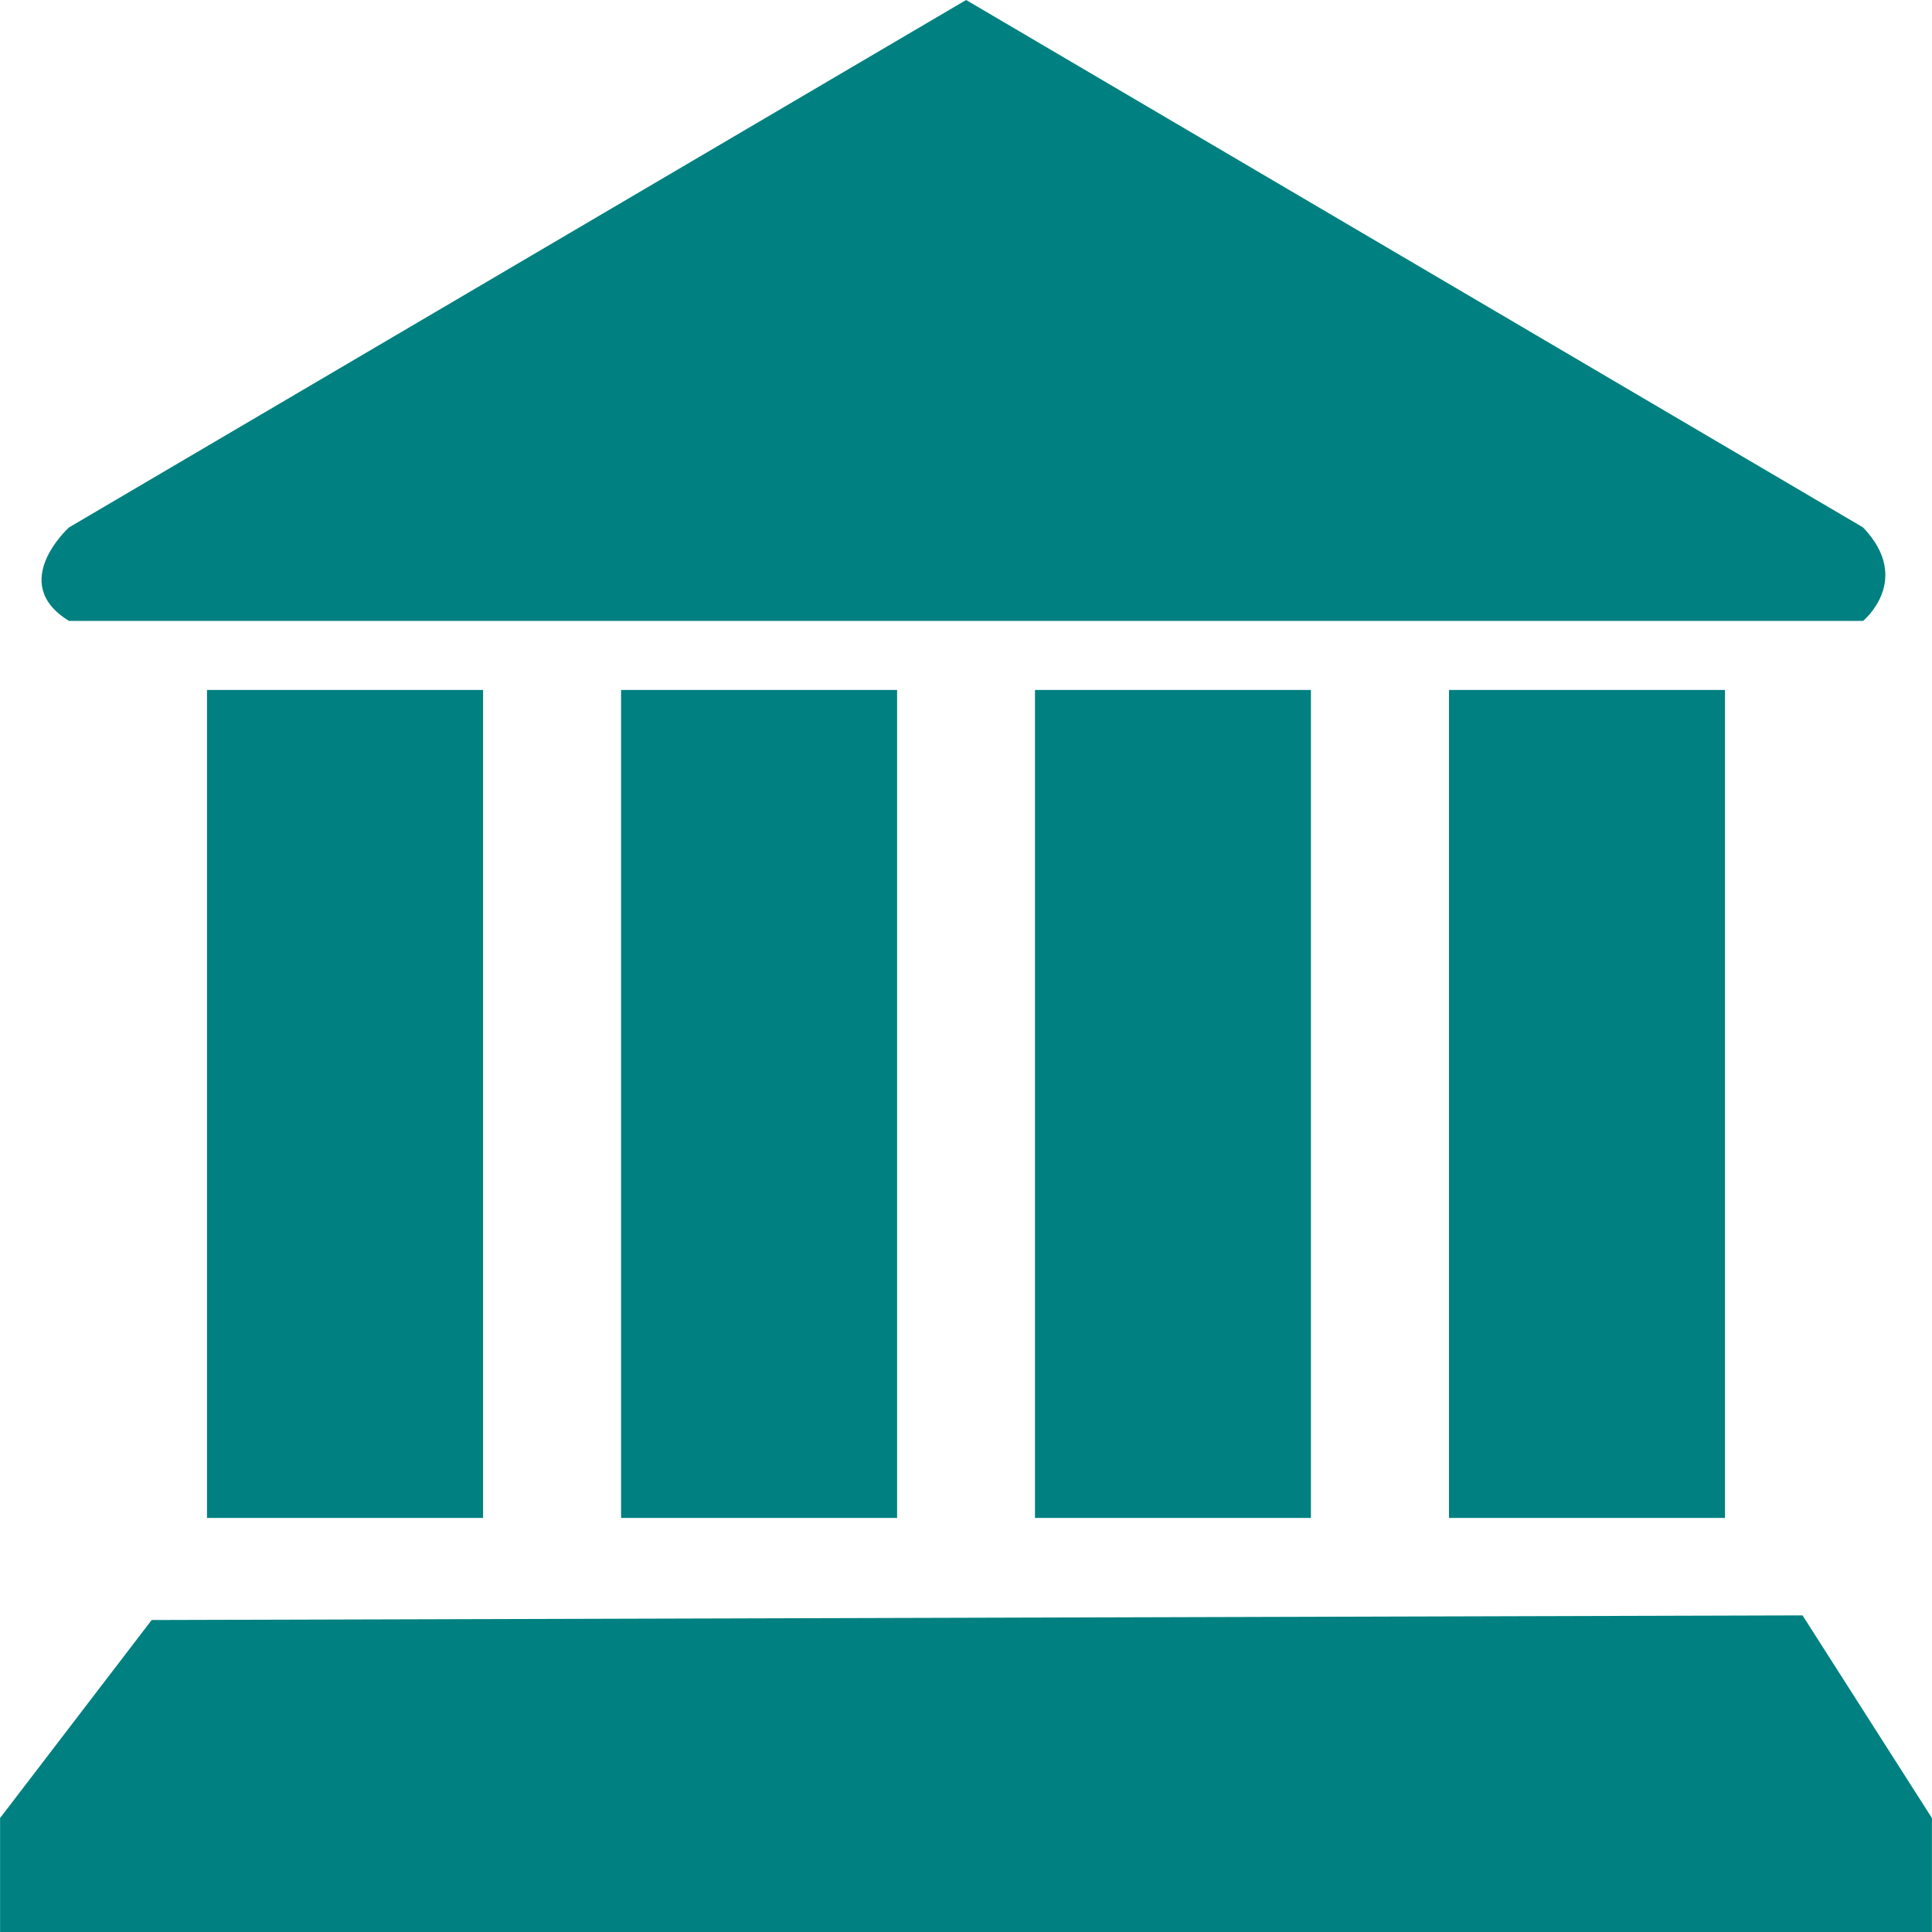 <?xml version="1.0" encoding="UTF-8" standalone="no"?><!DOCTYPE svg PUBLIC "-//W3C//DTD SVG 1.1//EN" "http://www.w3.org/Graphics/SVG/1.1/DTD/svg11.dtd"><svg xmlns="http://www.w3.org/2000/svg" xmlns:xlink="http://www.w3.org/1999/xlink" version="1.1" id="Capa_1" x="0px" y="0px" viewBox="0 0 25.415 25.415" style="enable-background:new 0 0 25.415 25.415;" xml:space="preserve"> <path d="M17.245,19.968V9.076h-3.63v10.892H17.245z M22.692,19.968V9.076h-3.631v10.892H22.692z     M24.508,6.938L12.709,0L0.908,6.938c0,0-0.814,0.734,0,1.23h23.6C24.508,8.168,25.168,7.628,24.508,6.938z M11.801,19.968V9.076    H8.17v10.892H11.801z M6.355,19.968V9.076H2.723v10.892H6.355z M23.712,21.25L1.995,21.311l-1.994,2.605v1.499h25.413v-1.499    L23.712,21.25z" style="fill:#008080;"></path> </svg>